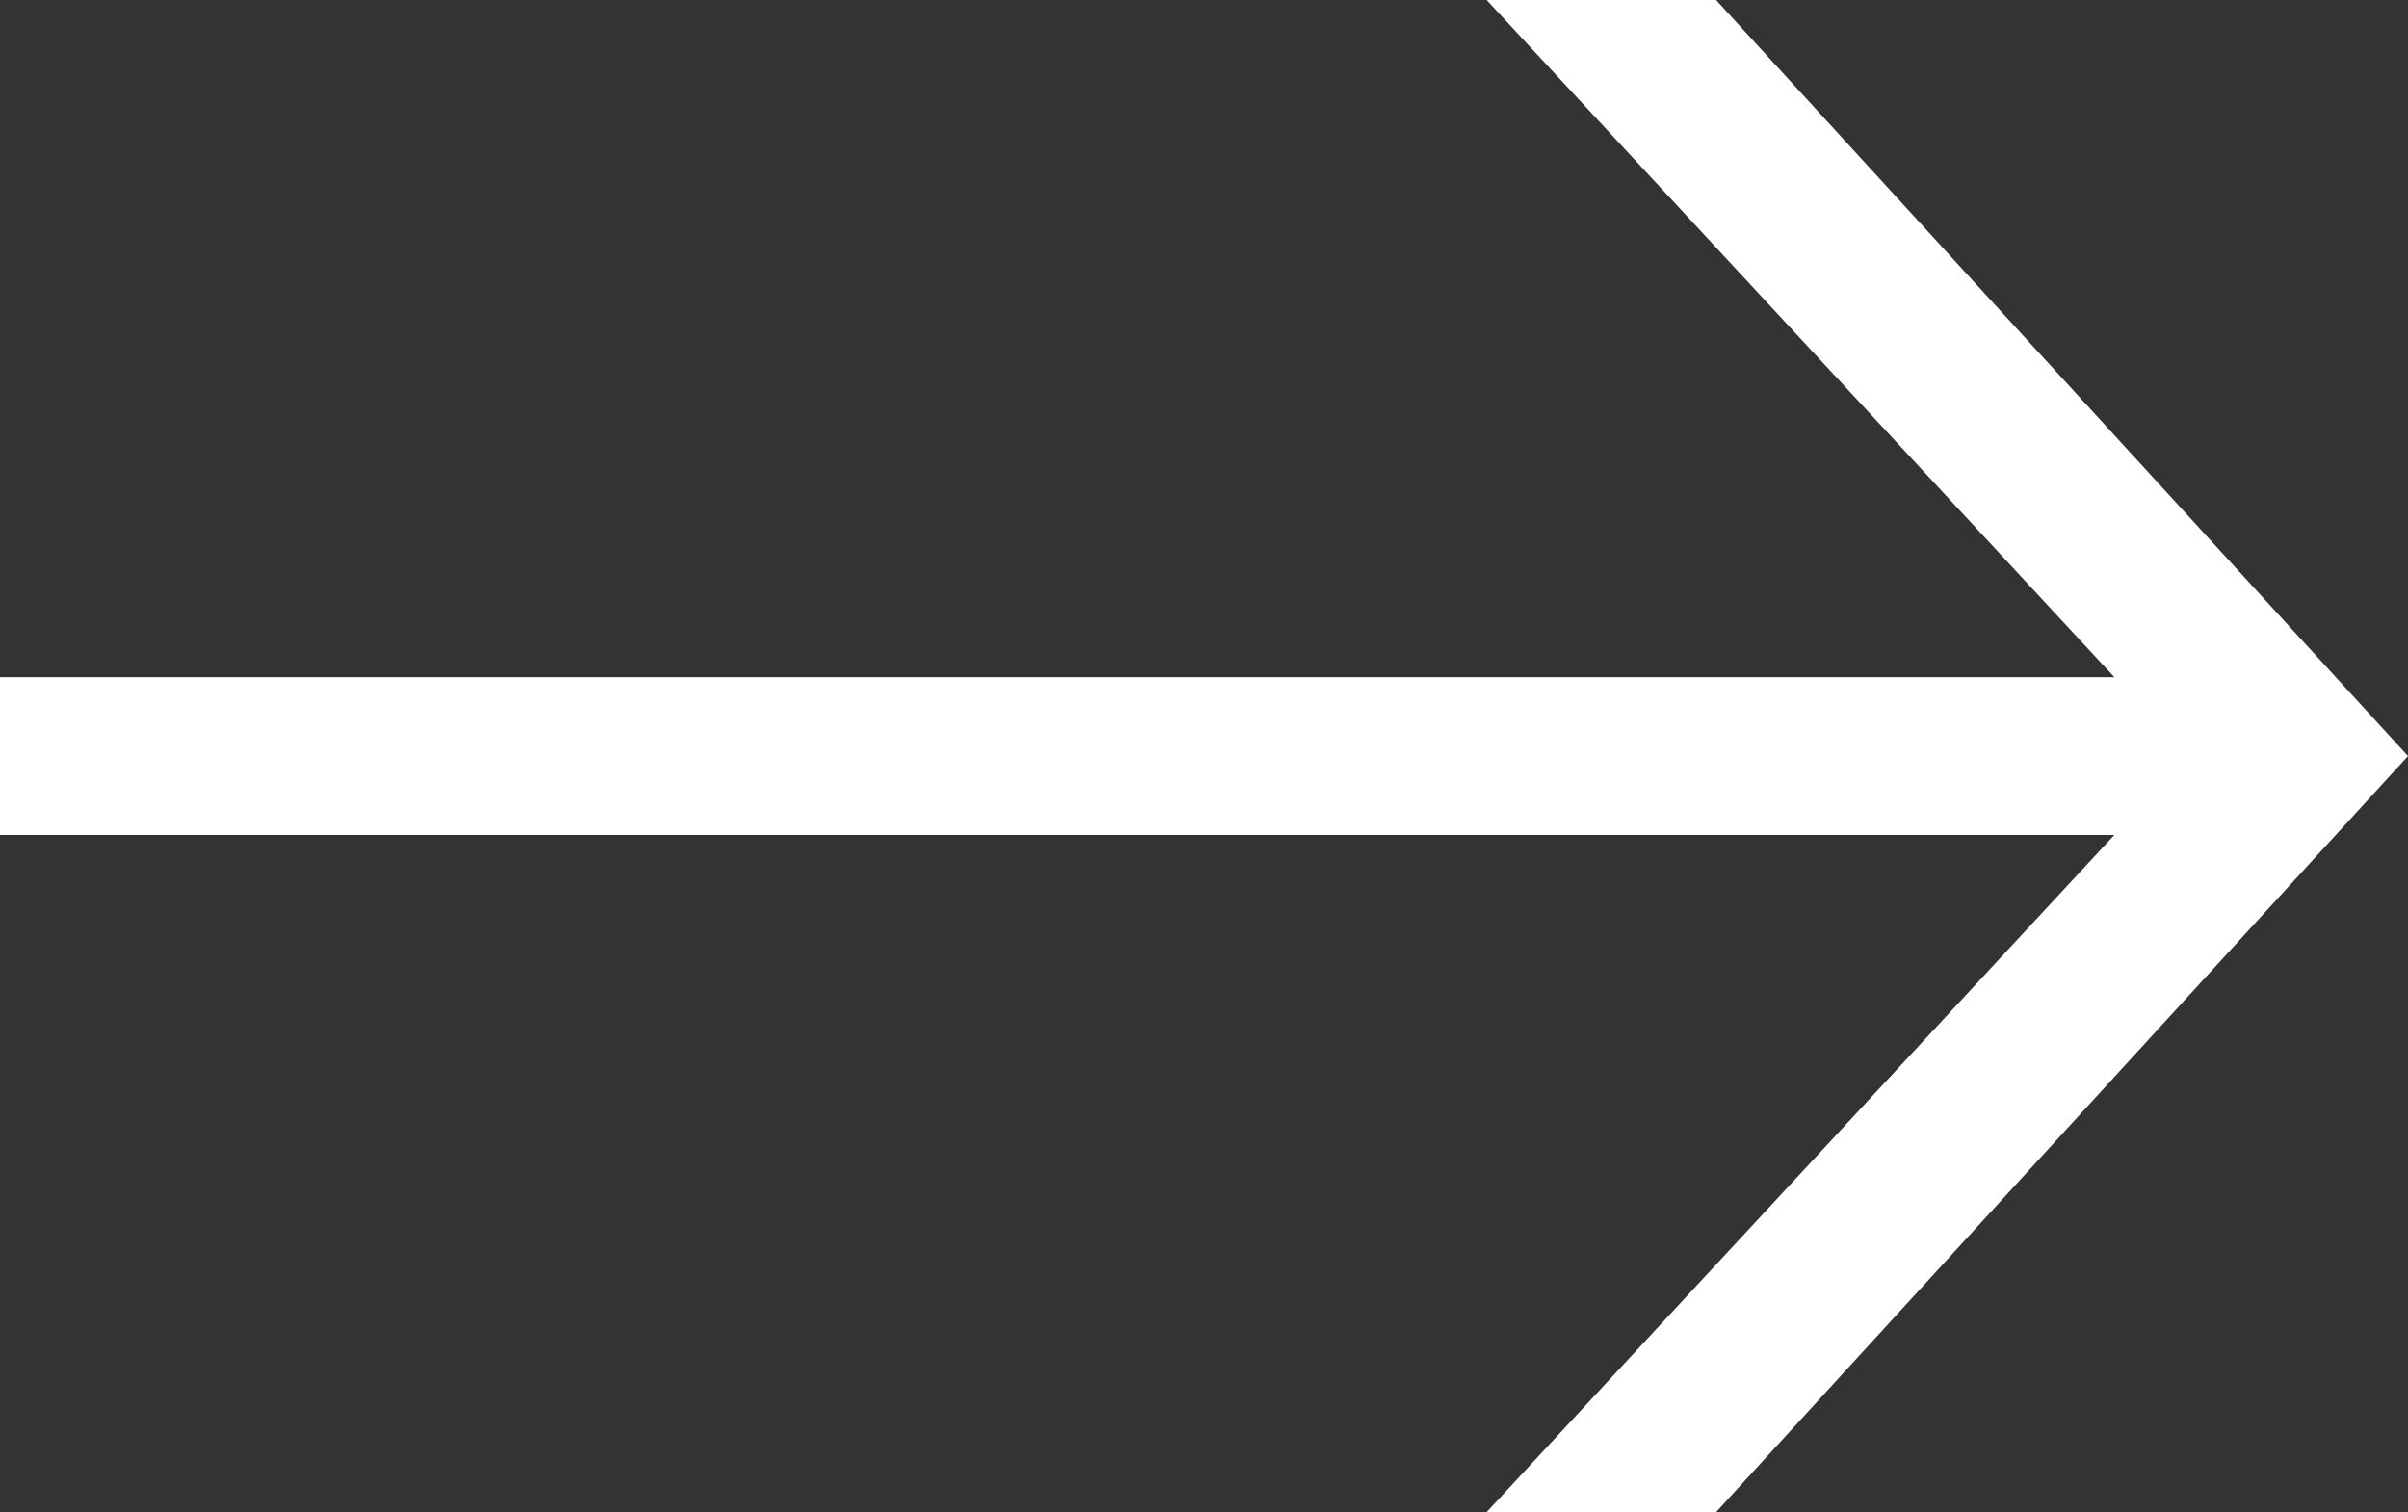 <svg xmlns="http://www.w3.org/2000/svg" width="26.24" height="16.48" viewBox="0 0 26.24 16.48">
  <rect x="0" y="0" width="26.24" height="16.48" fill="#333333" stroke="none"/>
  <defs>
    <style>
      .cls-1 {
        fill: #fff;
      }
    </style>
  </defs>
  <g id="Layer_2" data-name="Layer 2">
    <g id="Layer_1-2" data-name="Layer 1">
      <polygon class="cls-1" points="16.2 0 23.04 7.38 0 7.38 0 9.1 23.04 9.1 16.2 16.48 18.7 16.48 26.24 8.24 18.7 0 16.2 0"/>
    </g>
  </g>
</svg>
